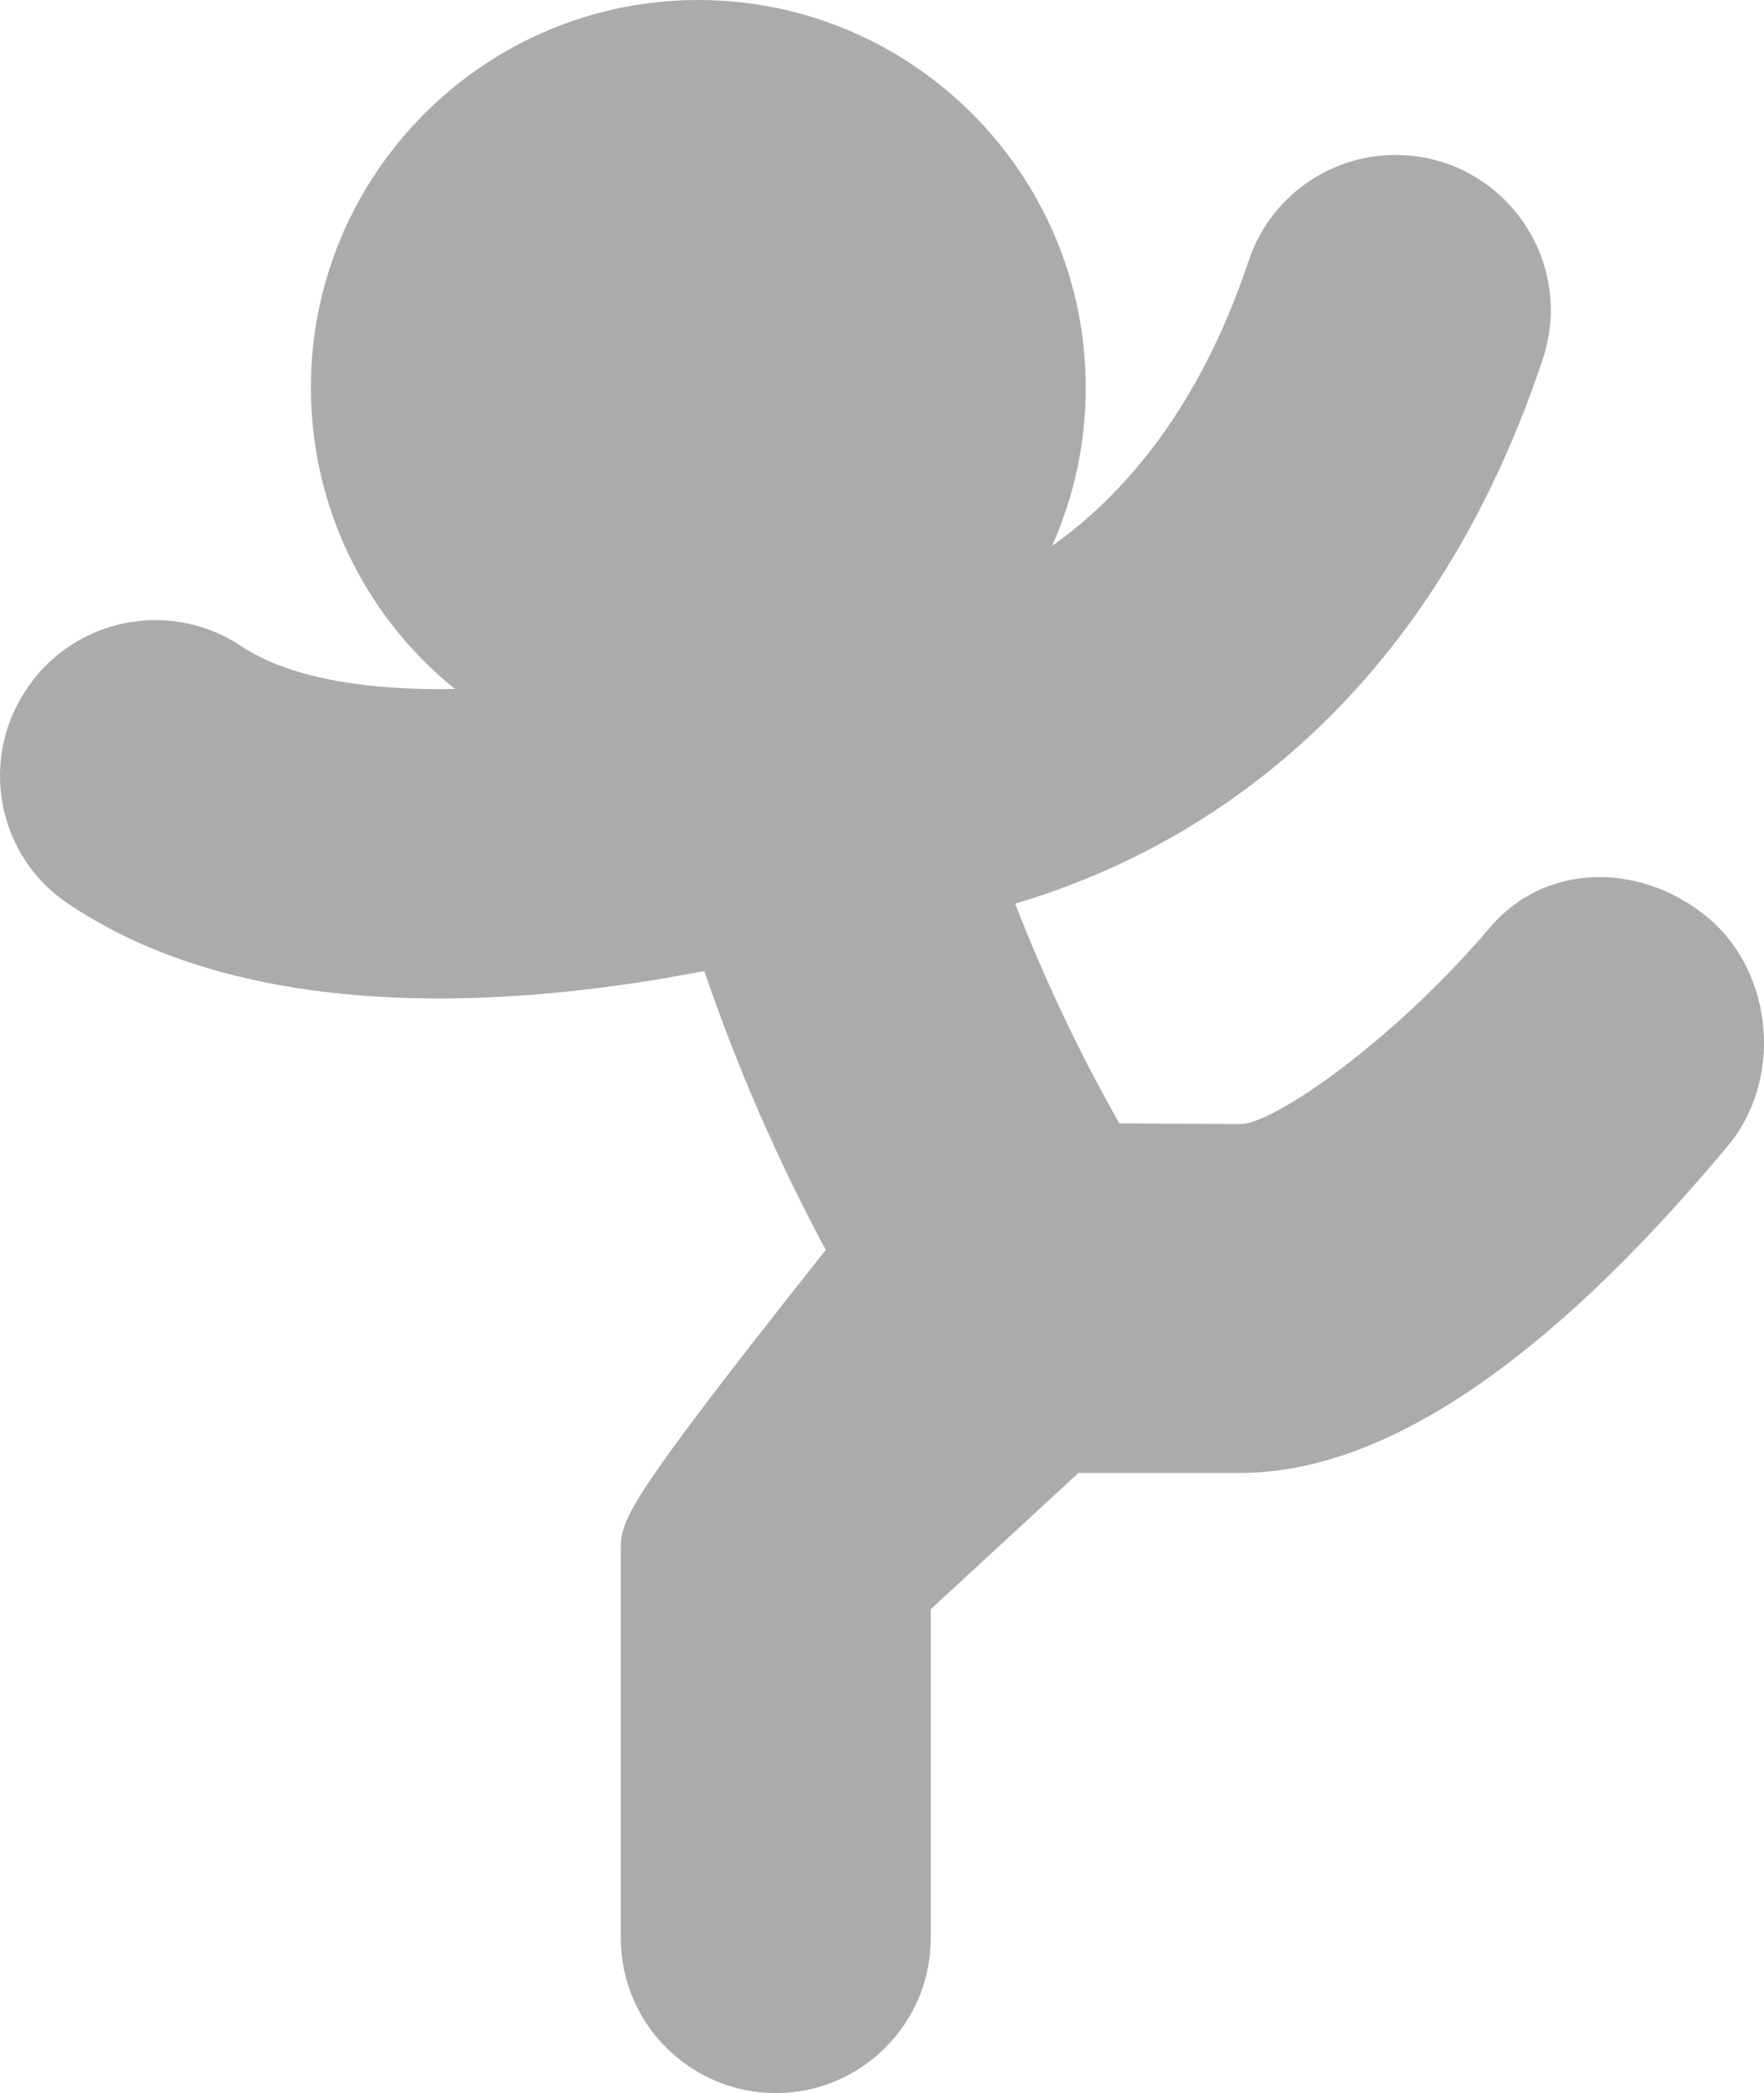 <svg xmlns="http://www.w3.org/2000/svg" xmlns:xlink="http://www.w3.org/1999/xlink" fill="none" version="1.1" width="26.98" height="32" viewBox="0 0 26.98 32"><g><g><path d="M11.866,31.407C10.886,31.407,10.088,30.61,10.088,29.63L10.088,23.704C10.088,23.465,10.088,23.258,13.338,19.169C12.262,17.248,11.597,15.472,11.167,14.16C9.573,14.5,8.078,14.673,6.715,14.673C4.503,14.673,2.708,14.22,1.378,13.328C0.988,13.07,0.717,12.666,0.628,12.207C0.534,11.74,0.632,11.256,0.9,10.863C1.229,10.368,1.783,10.072,2.377,10.073C2.731,10.073,3.074,10.178,3.368,10.377C4.117,10.875,5.246,11.128,6.721,11.128C7.479,11.128,8.235,11.062,8.933,10.965C6.848,10.24,5.347,8.255,5.347,5.926C5.347,2.985,7.739,0.593,10.68,0.593C13.621,0.593,16.014,2.985,16.014,5.926C16.016,7.427,15.383,8.858,14.27,9.865C15.803,9.44,18.336,8.14,19.659,4.18C19.969,3.247,20.976,2.742,21.908,3.052C22.839,3.364,23.344,4.369,23.036,5.301C21.083,11.152,16.99,12.891,14.747,13.407C15.285,14.921,15.965,16.38,16.776,17.765C17.285,17.769,18.296,17.775,18.98,17.778C19.881,17.778,21.953,16.08,23.249,14.556C23.55,14.199,23.996,13.995,24.464,14.002C24.915,14.002,25.386,14.181,25.754,14.492C26.502,15.133,26.601,16.397,25.966,17.147L25.908,17.215C23.283,20.341,20.951,21.926,18.977,21.926L16.263,21.926L13.643,24.342L13.643,29.63C13.643,30.61,12.846,31.407,11.866,31.407Z" fill="#ABABAB" fill-opacity="1"/></g><g><path d="M10.68,1.185C13.294,1.185,15.421,3.313,15.421,5.926C15.421,7.603,14.55,9.073,13.229,9.92C13.264,10.139,13.312,10.382,13.365,10.643C14.509,10.524,18.438,9.707,20.221,4.367C20.428,3.746,21.099,3.41,21.72,3.615C22.343,3.821,22.68,4.492,22.473,5.114C20.411,11.295,15.913,12.652,13.969,12.954C14.467,14.513,15.243,16.361,16.434,18.353Q16.44,18.358,18.977,18.37C20.227,18.37,22.491,16.361,23.7,14.939C23.889,14.715,24.169,14.589,24.462,14.594C24.779,14.594,25.11,14.724,25.371,14.945C25.869,15.372,25.934,16.267,25.513,16.764C24.909,17.482,21.755,21.333,18.977,21.333L16.032,21.333L13.051,24.083L13.051,29.63C13.051,30.282,12.518,30.815,11.866,30.815C11.214,30.815,10.68,30.282,10.68,29.63L10.68,23.704Q10.68,23.455,14.052,19.224C12.814,17.096,12.088,15.128,11.566,13.464C10.298,13.76,8.546,14.08,6.715,14.08C4.925,14.08,3.112,13.778,1.708,12.836C1.164,12.472,1.022,11.734,1.392,11.194C1.754,10.646,2.494,10.5,3.037,10.868C3.984,11.498,5.323,11.721,6.721,11.721C8.229,11.721,9.807,11.462,11.04,11.176C11.004,10.998,10.976,10.827,10.94,10.661C10.851,10.667,10.769,10.667,10.68,10.667C8.066,10.667,5.94,8.539,5.94,5.926C5.94,3.313,8.067,1.185,10.68,1.185ZM10.68,0C7.413,0,4.755,2.658,4.755,5.926C4.754,7.716,5.564,9.41,6.958,10.533C6.879,10.535,6.8,10.536,6.721,10.536C5.384,10.536,4.337,10.309,3.694,9.881C3.305,9.62,2.847,9.48,2.378,9.481C1.581,9.481,0.843,9.877,0.404,10.539C0.051,11.062,-0.078,11.704,0.046,12.322C0.167,12.938,0.53,13.479,1.053,13.823C2.477,14.779,4.384,15.265,6.715,15.265C7.97,15.265,9.331,15.124,10.772,14.845C11.273,16.315,11.895,17.741,12.63,19.109C9.496,23.058,9.495,23.244,9.495,23.704L9.495,29.63C9.495,30.937,10.559,32,11.866,32C13.173,32,14.236,30.937,14.236,29.63L14.236,24.602L16.495,22.518L18.977,22.518C21.135,22.518,23.62,20.862,26.363,17.595L26.419,17.528C27.267,16.526,27.137,14.898,26.142,14.045C25.655,13.633,25.061,13.409,24.463,13.409C23.805,13.41,23.213,13.681,22.795,14.173C21.316,15.914,19.486,17.181,18.977,17.185C18.43,17.183,17.661,17.179,17.12,17.174C16.507,16.095,15.975,14.972,15.527,13.815C17.967,13.096,21.729,11.089,23.597,5.489C24.106,3.954,22.963,2.37,21.345,2.369C20.324,2.368,19.418,3.023,19.096,3.992C18.346,6.236,17.194,7.563,16.09,8.348C16.431,7.586,16.607,6.761,16.606,5.926C16.606,2.658,13.948,0,10.68,0Z" fill="#ABABAB" fill-opacity="1"/></g></g></svg>